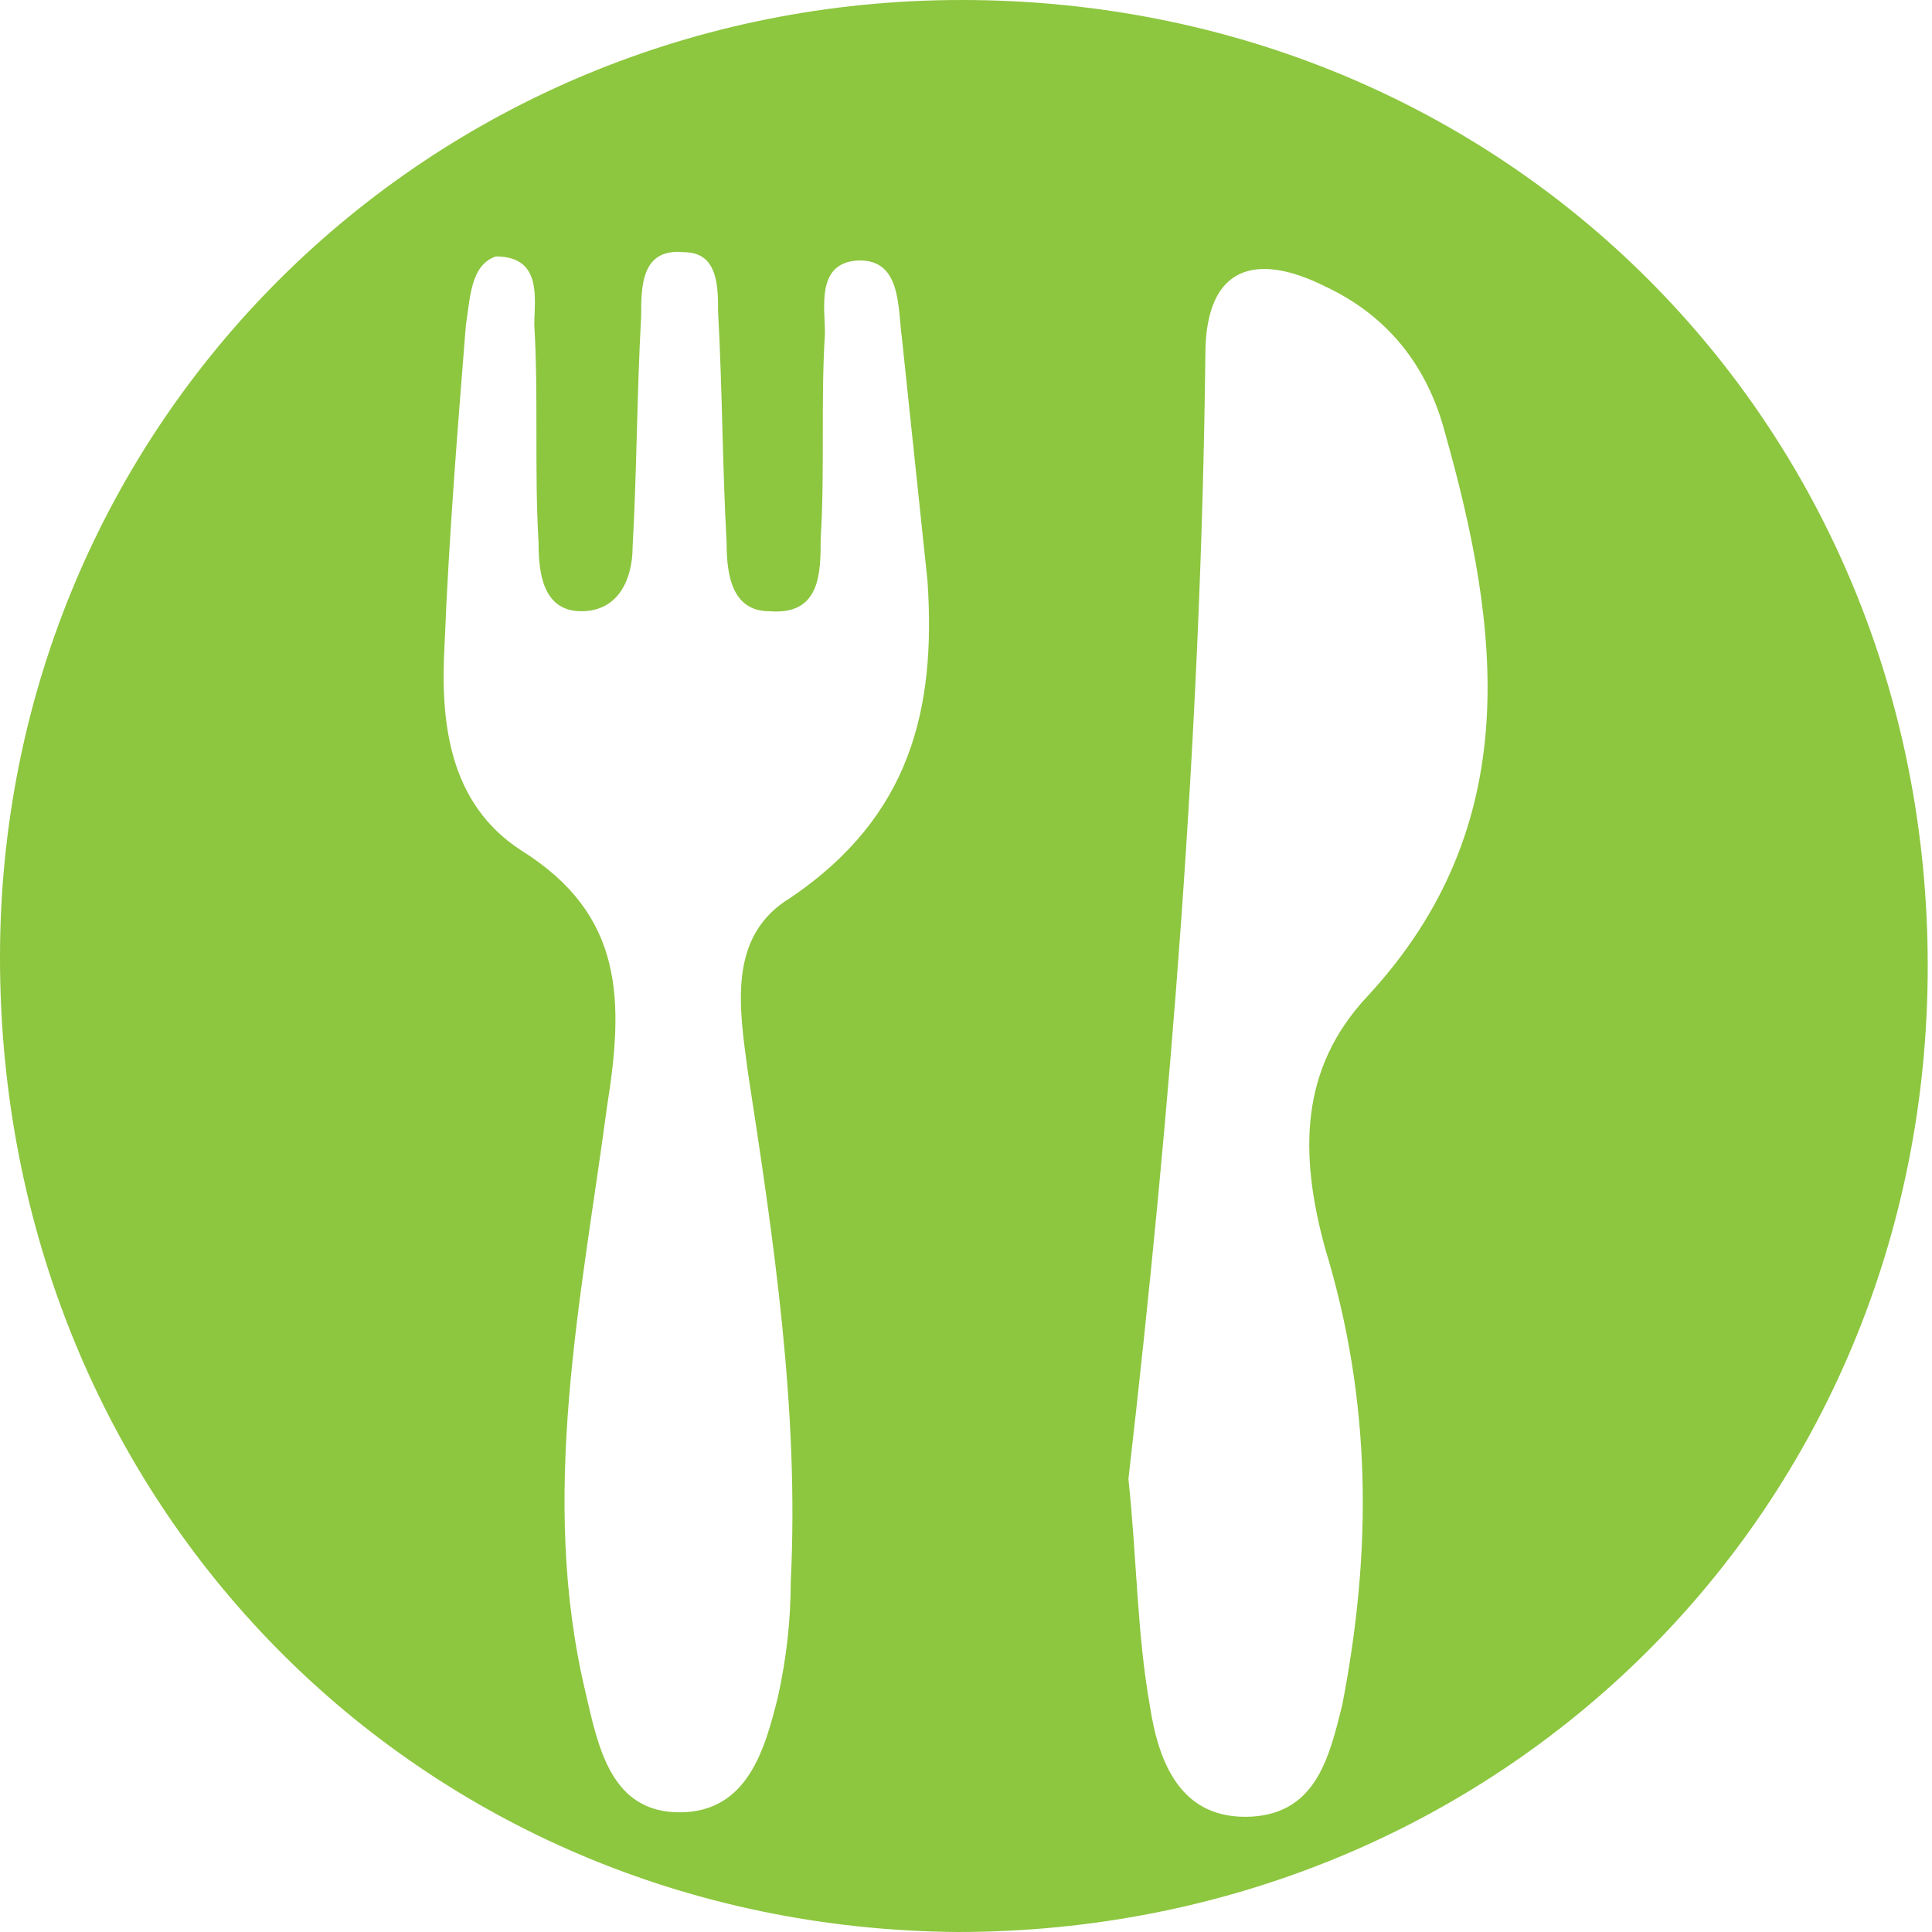 <?xml version="1.0" encoding="utf-8"?>
<!-- Generator: Adobe Illustrator 17.0.0, SVG Export Plug-In . SVG Version: 6.00 Build 0)  -->
<!DOCTYPE svg PUBLIC "-//W3C//DTD SVG 1.1//EN" "http://www.w3.org/Graphics/SVG/1.1/DTD/svg11.dtd">
<svg version="1.1" id="Layer_1" xmlns="http://www.w3.org/2000/svg" xmlns:xlink="http://www.w3.org/1999/xlink" x="0px" y="0px"
	 width="45.2px" height="45.2px" viewBox="0 0 45.2 45.2" enable-background="new 0 0 45.2 45.2" xml:space="preserve">
<g>
	<path fill="#8DC63F" d="M22.5,0c12.7,0,22.6,9.9,22.6,22.6c0,12.7-10,22.6-22.7,22.6C9.8,45.1,0,35.2,0,22.4C0,9.9,10,0,22.5,0z
		 M21.7,13.6c-0.2-1.9-0.4-3.8-0.6-5.7c-0.1-0.7,0-1.9-1.1-1.8c-0.9,0.1-0.7,1.1-0.7,1.7c-0.1,1.6,0,3.2-0.1,4.8
		c0,0.8,0,1.8-1.2,1.7c-0.9,0-1-0.9-1-1.6c-0.1-1.8-0.1-3.6-0.2-5.4c0-0.6,0-1.4-0.8-1.4c-1-0.1-1,0.8-1,1.5
		c-0.1,1.8-0.1,3.6-0.2,5.4c0,0.7-0.3,1.5-1.2,1.5c-0.9,0-1-0.9-1-1.6c-0.1-1.7,0-3.4-0.1-5.1c0-0.6,0.2-1.6-0.9-1.6
		C11,6.2,11,7,10.9,7.6c-0.2,2.5-0.4,5-0.5,7.5c-0.1,1.8,0.1,3.7,1.8,4.8c2.4,1.5,2.4,3.5,2,6c-0.6,4.5-1.6,9.1-0.5,13.7
		c0.3,1.3,0.6,2.8,2.2,2.8c1.6,0,2-1.5,2.3-2.7c0.2-0.9,0.3-1.8,0.3-2.7c0.2-4-0.4-8-1-11.9c-0.2-1.5-0.5-3.2,1-4.1
		C21.3,19.1,21.9,16.6,21.7,13.6z M26.4,34.6c0.2,1.9,0.2,3.6,0.5,5.3c0.2,1.3,0.7,2.7,2.4,2.6c1.5-0.1,1.8-1.4,2.1-2.6
		c0.7-3.6,0.7-7.1-0.4-10.7c-0.6-2.2-0.6-4.2,1-5.9c3.7-4,3.1-8.6,1.8-13.2c-0.4-1.5-1.3-2.7-2.8-3.4c-1.6-0.8-2.8-0.5-2.8,1.6
		C28.1,17.1,27.4,25.9,26.4,34.6z"/>
</g>
</svg>
